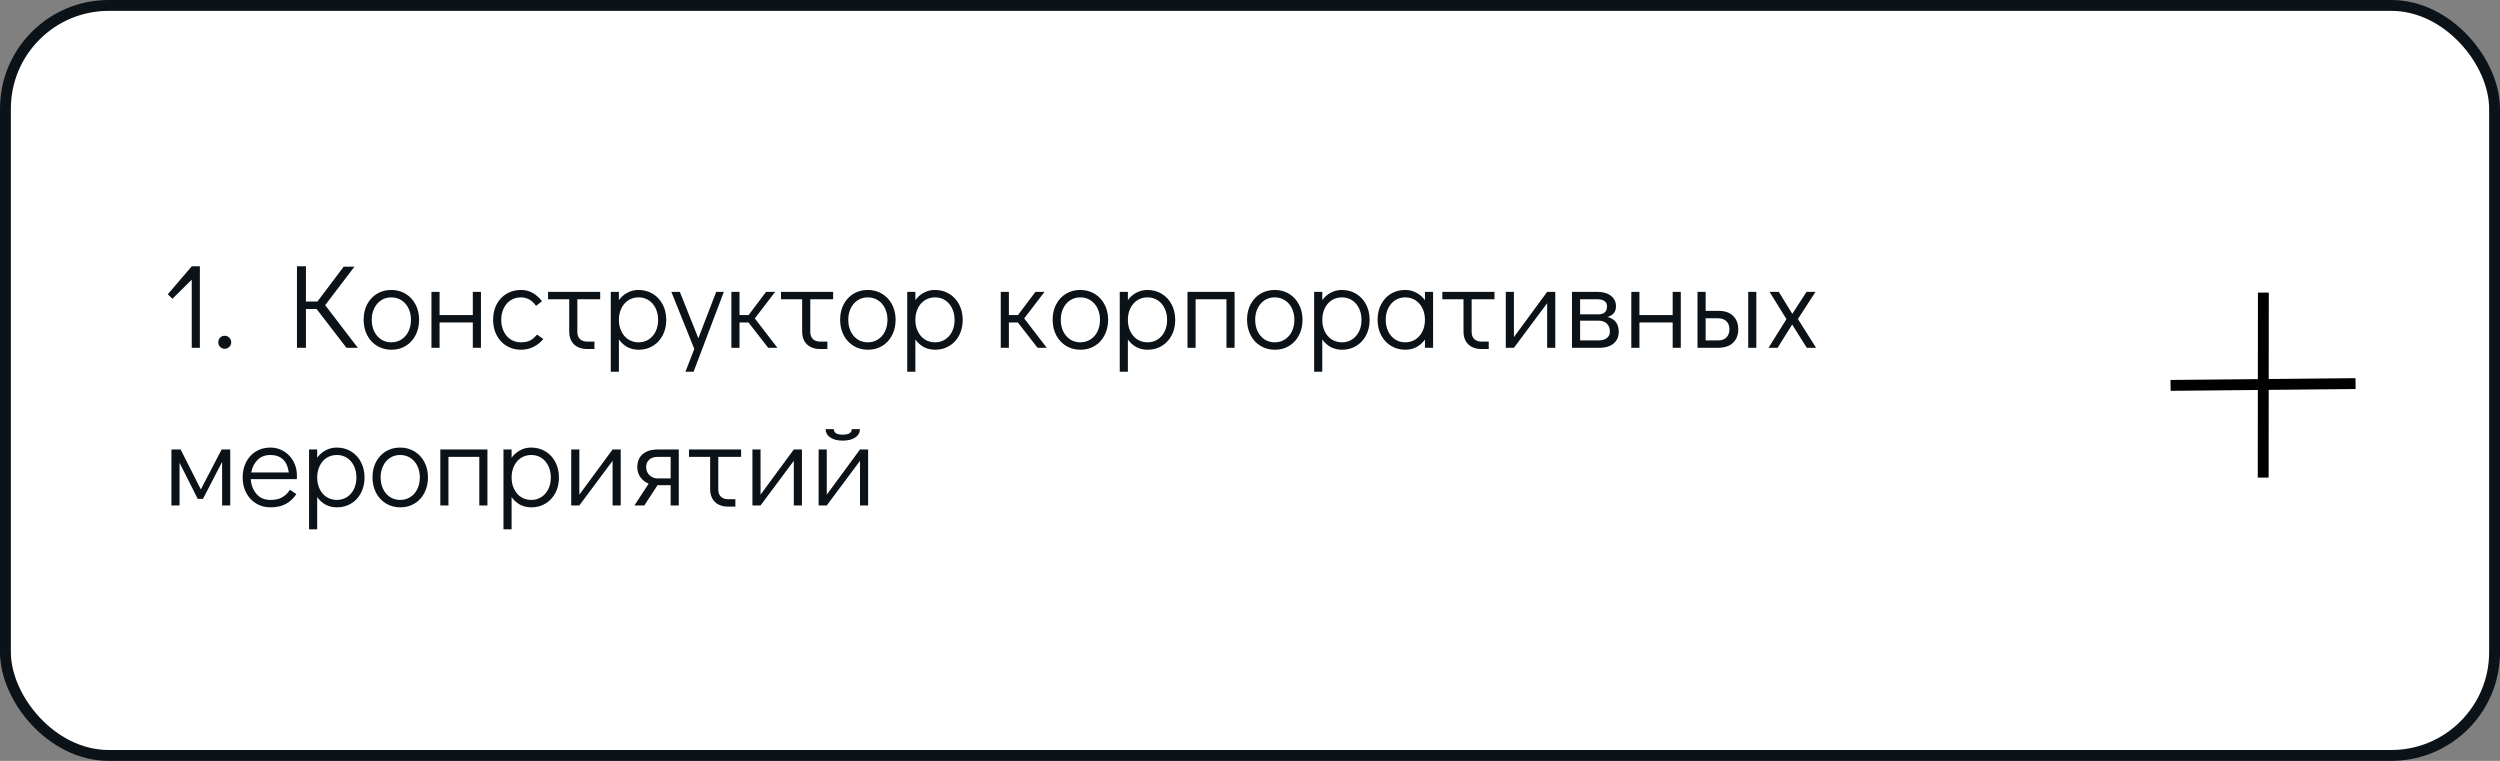 <?xml version="1.0" encoding="UTF-8"?> <svg xmlns="http://www.w3.org/2000/svg" width="460" height="140" viewBox="0 0 460 140" fill="none"><rect x="0" y="0" width="460" height="140" fill="#808080" stroke="none"/> <rect x="1" y="1" width="458" height="138" rx="19" fill="white" stroke="#0B1218" stroke-width="2"></rect> <path d="M35.28 48.996H36.776V64H35.28V51.46L31.716 54.98L30.88 54.144L35.28 48.996ZM41.331 64.176C41.009 64.176 40.73 64.059 40.495 63.824C40.275 63.589 40.165 63.303 40.165 62.966C40.165 62.643 40.275 62.365 40.495 62.13C40.73 61.895 41.009 61.778 41.331 61.778C41.669 61.778 41.955 61.895 42.189 62.13C42.424 62.365 42.541 62.651 42.541 62.988C42.541 63.311 42.424 63.589 42.189 63.824C41.955 64.059 41.669 64.176 41.331 64.176ZM65.839 64H63.749L58.249 56.85H56.291V64H54.641V48.996H56.291V55.486H58.403L63.243 49.062H65.223L59.833 56.146L65.839 64ZM72.032 64.352C71.049 64.352 70.169 64.117 69.392 63.648C68.615 63.179 68.006 62.526 67.566 61.69C67.126 60.839 66.906 59.886 66.906 58.83C66.906 57.774 67.119 56.835 67.544 56.014C67.984 55.178 68.585 54.525 69.348 54.056C70.126 53.587 71.005 53.352 71.988 53.352C72.971 53.352 73.851 53.587 74.628 54.056C75.406 54.525 76.014 55.178 76.454 56.014C76.894 56.85 77.114 57.796 77.114 58.852C77.114 59.908 76.894 60.854 76.454 61.69C76.029 62.526 75.427 63.179 74.65 63.648C73.888 64.117 73.015 64.352 72.032 64.352ZM71.988 62.988C72.692 62.988 73.316 62.812 73.858 62.46C74.415 62.108 74.848 61.617 75.156 60.986C75.464 60.355 75.618 59.644 75.618 58.852C75.618 58.06 75.464 57.349 75.156 56.718C74.848 56.087 74.415 55.596 73.858 55.244C73.316 54.892 72.692 54.716 71.988 54.716C71.299 54.716 70.683 54.892 70.14 55.244C69.597 55.596 69.172 56.087 68.864 56.718C68.556 57.334 68.402 58.038 68.402 58.83C68.402 59.637 68.556 60.355 68.864 60.986C69.172 61.617 69.597 62.108 70.14 62.46C70.683 62.812 71.299 62.988 71.988 62.988ZM79.386 64V53.704H80.882V57.972H86.998V53.704H88.494V64H86.998V59.336H80.882V64H79.386ZM95.879 64.352C94.882 64.352 93.995 64.117 93.217 63.648C92.44 63.179 91.831 62.526 91.391 61.69C90.951 60.854 90.731 59.908 90.731 58.852C90.731 57.796 90.944 56.85 91.369 56.014C91.809 55.178 92.418 54.525 93.195 54.056C93.973 53.587 94.853 53.352 95.835 53.352C96.671 53.352 97.397 53.535 98.013 53.902C98.644 54.254 99.216 54.76 99.729 55.42L98.629 56.278C97.911 55.237 96.979 54.716 95.835 54.716C95.146 54.716 94.523 54.892 93.965 55.244C93.423 55.596 92.997 56.087 92.689 56.718C92.381 57.349 92.227 58.06 92.227 58.852C92.227 59.644 92.381 60.355 92.689 60.986C92.997 61.617 93.423 62.108 93.965 62.46C94.523 62.812 95.146 62.988 95.835 62.988C96.539 62.988 97.119 62.871 97.573 62.636C98.028 62.387 98.439 62.027 98.805 61.558L99.971 62.372C99.487 62.973 98.886 63.457 98.167 63.824C97.463 64.176 96.701 64.352 95.879 64.352ZM100.842 53.704H110.434V55.068H106.232V61.096C106.232 61.639 106.393 62.071 106.716 62.394C107.053 62.702 107.5 62.856 108.058 62.856H109.378V64.22H108.058C107.031 64.22 106.217 63.934 105.616 63.362C105.029 62.79 104.736 61.998 104.736 60.986V55.068H100.842V53.704ZM117.465 53.352C118.447 53.352 119.327 53.587 120.105 54.056C120.882 54.525 121.491 55.178 121.931 56.014C122.371 56.85 122.591 57.803 122.591 58.874C122.591 59.93 122.371 60.876 121.931 61.712C121.505 62.533 120.904 63.179 120.127 63.648C119.364 64.117 118.491 64.352 117.509 64.352C116.761 64.352 116.071 64.191 115.441 63.868C114.825 63.531 114.304 63.061 113.879 62.46V68.4H112.383V53.704H113.879V55.222C114.304 54.635 114.825 54.181 115.441 53.858C116.057 53.521 116.731 53.352 117.465 53.352ZM117.509 62.988C118.198 62.988 118.814 62.812 119.357 62.46C119.899 62.108 120.325 61.624 120.633 61.008C120.941 60.377 121.095 59.666 121.095 58.874C121.095 58.067 120.941 57.349 120.633 56.718C120.325 56.087 119.899 55.596 119.357 55.244C118.814 54.892 118.198 54.716 117.509 54.716C116.805 54.716 116.174 54.892 115.617 55.244C115.074 55.596 114.649 56.087 114.341 56.718C114.033 57.349 113.879 58.06 113.879 58.852C113.879 59.644 114.033 60.355 114.341 60.986C114.649 61.617 115.074 62.108 115.617 62.46C116.174 62.812 116.805 62.988 117.509 62.988ZM131.777 53.704H133.185L127.619 68.4H126.123L127.751 64.198L123.527 53.704H125.089L128.499 62.24L131.777 53.704ZM143.045 64H141.351L137.721 59.336H136.071V64H134.575V53.704H136.071V57.972H137.743L140.955 53.704H142.627L138.887 58.588L143.045 64ZM143.703 53.704H153.295V55.068H149.093V61.096C149.093 61.639 149.254 62.071 149.577 62.394C149.914 62.702 150.362 62.856 150.919 62.856H152.239V64.22H150.919C149.892 64.22 149.078 63.934 148.477 63.362C147.89 62.79 147.597 61.998 147.597 60.986V55.068H143.703V53.704ZM159.71 64.352C158.727 64.352 157.847 64.117 157.07 63.648C156.293 63.179 155.684 62.526 155.244 61.69C154.804 60.839 154.584 59.886 154.584 58.83C154.584 57.774 154.797 56.835 155.222 56.014C155.662 55.178 156.263 54.525 157.026 54.056C157.803 53.587 158.683 53.352 159.666 53.352C160.649 53.352 161.529 53.587 162.306 54.056C163.083 54.525 163.692 55.178 164.132 56.014C164.572 56.85 164.792 57.796 164.792 58.852C164.792 59.908 164.572 60.854 164.132 61.69C163.707 62.526 163.105 63.179 162.328 63.648C161.565 64.117 160.693 64.352 159.71 64.352ZM159.666 62.988C160.37 62.988 160.993 62.812 161.536 62.46C162.093 62.108 162.526 61.617 162.834 60.986C163.142 60.355 163.296 59.644 163.296 58.852C163.296 58.06 163.142 57.349 162.834 56.718C162.526 56.087 162.093 55.596 161.536 55.244C160.993 54.892 160.37 54.716 159.666 54.716C158.977 54.716 158.361 54.892 157.818 55.244C157.275 55.596 156.85 56.087 156.542 56.718C156.234 57.334 156.08 58.038 156.08 58.83C156.08 59.637 156.234 60.355 156.542 60.986C156.85 61.617 157.275 62.108 157.818 62.46C158.361 62.812 158.977 62.988 159.666 62.988ZM172.013 53.352C172.996 53.352 173.876 53.587 174.653 54.056C175.431 54.525 176.039 55.178 176.479 56.014C176.919 56.85 177.139 57.803 177.139 58.874C177.139 59.93 176.919 60.876 176.479 61.712C176.054 62.533 175.453 63.179 174.675 63.648C173.913 64.117 173.04 64.352 172.057 64.352C171.309 64.352 170.62 64.191 169.989 63.868C169.373 63.531 168.853 63.061 168.427 62.46V68.4H166.931V53.704H168.427V55.222C168.853 54.635 169.373 54.181 169.989 53.858C170.605 53.521 171.28 53.352 172.013 53.352ZM172.057 62.988C172.747 62.988 173.363 62.812 173.905 62.46C174.448 62.108 174.873 61.624 175.181 61.008C175.489 60.377 175.643 59.666 175.643 58.874C175.643 58.067 175.489 57.349 175.181 56.718C174.873 56.087 174.448 55.596 173.905 55.244C173.363 54.892 172.747 54.716 172.057 54.716C171.353 54.716 170.723 54.892 170.165 55.244C169.623 55.596 169.197 56.087 168.889 56.718C168.581 57.349 168.427 58.06 168.427 58.852C168.427 59.644 168.581 60.355 168.889 60.986C169.197 61.617 169.623 62.108 170.165 62.46C170.723 62.812 171.353 62.988 172.057 62.988ZM192.61 64H190.916L187.286 59.336H185.636V64H184.14V53.704H185.636V57.972H187.308L190.52 53.704H192.192L188.452 58.588L192.61 64ZM198.812 64.352C197.829 64.352 196.949 64.117 196.171 63.648C195.394 63.179 194.786 62.526 194.346 61.69C193.906 60.839 193.686 59.886 193.686 58.83C193.686 57.774 193.898 56.835 194.324 56.014C194.764 55.178 195.365 54.525 196.128 54.056C196.905 53.587 197.785 53.352 198.768 53.352C199.75 53.352 200.63 53.587 201.408 54.056C202.185 54.525 202.794 55.178 203.234 56.014C203.674 56.85 203.894 57.796 203.894 58.852C203.894 59.908 203.674 60.854 203.234 61.69C202.808 62.526 202.207 63.179 201.43 63.648C200.667 64.117 199.794 64.352 198.812 64.352ZM198.768 62.988C199.472 62.988 200.095 62.812 200.638 62.46C201.195 62.108 201.628 61.617 201.936 60.986C202.244 60.355 202.398 59.644 202.398 58.852C202.398 58.06 202.244 57.349 201.936 56.718C201.628 56.087 201.195 55.596 200.638 55.244C200.095 54.892 199.472 54.716 198.768 54.716C198.078 54.716 197.462 54.892 196.92 55.244C196.377 55.596 195.952 56.087 195.644 56.718C195.336 57.334 195.182 58.038 195.182 58.83C195.182 59.637 195.336 60.355 195.644 60.986C195.952 61.617 196.377 62.108 196.92 62.46C197.462 62.812 198.078 62.988 198.768 62.988ZM211.115 53.352C212.098 53.352 212.978 53.587 213.755 54.056C214.532 54.525 215.141 55.178 215.581 56.014C216.021 56.85 216.241 57.803 216.241 58.874C216.241 59.93 216.021 60.876 215.581 61.712C215.156 62.533 214.554 63.179 213.777 63.648C213.014 64.117 212.142 64.352 211.159 64.352C210.411 64.352 209.722 64.191 209.091 63.868C208.475 63.531 207.954 63.061 207.529 62.46V68.4H206.033V53.704H207.529V55.222C207.954 54.635 208.475 54.181 209.091 53.858C209.707 53.521 210.382 53.352 211.115 53.352ZM211.159 62.988C211.848 62.988 212.464 62.812 213.007 62.46C213.55 62.108 213.975 61.624 214.283 61.008C214.591 60.377 214.745 59.666 214.745 58.874C214.745 58.067 214.591 57.349 214.283 56.718C213.975 56.087 213.55 55.596 213.007 55.244C212.464 54.892 211.848 54.716 211.159 54.716C210.455 54.716 209.824 54.892 209.267 55.244C208.724 55.596 208.299 56.087 207.991 56.718C207.683 57.349 207.529 58.06 207.529 58.852C207.529 59.644 207.683 60.355 207.991 60.986C208.299 61.617 208.724 62.108 209.267 62.46C209.824 62.812 210.455 62.988 211.159 62.988ZM218.497 64V53.704H227.165V64H225.669V55.068H219.993V64H218.497ZM234.583 64.352C233.6 64.352 232.72 64.117 231.943 63.648C231.166 63.179 230.557 62.526 230.117 61.69C229.677 60.839 229.457 59.886 229.457 58.83C229.457 57.774 229.67 56.835 230.095 56.014C230.535 55.178 231.136 54.525 231.899 54.056C232.676 53.587 233.556 53.352 234.539 53.352C235.522 53.352 236.402 53.587 237.179 54.056C237.956 54.525 238.565 55.178 239.005 56.014C239.445 56.85 239.665 57.796 239.665 58.852C239.665 59.908 239.445 60.854 239.005 61.69C238.58 62.526 237.978 63.179 237.201 63.648C236.438 64.117 235.566 64.352 234.583 64.352ZM234.539 62.988C235.243 62.988 235.866 62.812 236.409 62.46C236.966 62.108 237.399 61.617 237.707 60.986C238.015 60.355 238.169 59.644 238.169 58.852C238.169 58.06 238.015 57.349 237.707 56.718C237.399 56.087 236.966 55.596 236.409 55.244C235.866 54.892 235.243 54.716 234.539 54.716C233.85 54.716 233.234 54.892 232.691 55.244C232.148 55.596 231.723 56.087 231.415 56.718C231.107 57.334 230.953 58.038 230.953 58.83C230.953 59.637 231.107 60.355 231.415 60.986C231.723 61.617 232.148 62.108 232.691 62.46C233.234 62.812 233.85 62.988 234.539 62.988ZM246.886 53.352C247.869 53.352 248.749 53.587 249.526 54.056C250.304 54.525 250.912 55.178 251.352 56.014C251.792 56.85 252.012 57.803 252.012 58.874C252.012 59.93 251.792 60.876 251.352 61.712C250.927 62.533 250.326 63.179 249.548 63.648C248.786 64.117 247.913 64.352 246.93 64.352C246.182 64.352 245.493 64.191 244.862 63.868C244.246 63.531 243.726 63.061 243.3 62.46V68.4H241.804V53.704H243.3V55.222C243.726 54.635 244.246 54.181 244.862 53.858C245.478 53.521 246.153 53.352 246.886 53.352ZM246.93 62.988C247.62 62.988 248.236 62.812 248.778 62.46C249.321 62.108 249.746 61.624 250.054 61.008C250.362 60.377 250.516 59.666 250.516 58.874C250.516 58.067 250.362 57.349 250.054 56.718C249.746 56.087 249.321 55.596 248.778 55.244C248.236 54.892 247.62 54.716 246.93 54.716C246.226 54.716 245.596 54.892 245.038 55.244C244.496 55.596 244.07 56.087 243.762 56.718C243.454 57.349 243.3 58.06 243.3 58.852C243.3 59.644 243.454 60.355 243.762 60.986C244.07 61.617 244.496 62.108 245.038 62.46C245.596 62.812 246.226 62.988 246.93 62.988ZM263.685 53.704V64H262.189V62.482C261.763 63.069 261.243 63.531 260.627 63.868C260.011 64.191 259.336 64.352 258.603 64.352C257.62 64.352 256.74 64.117 255.963 63.648C255.185 63.179 254.577 62.526 254.137 61.69C253.697 60.854 253.477 59.901 253.477 58.83C253.477 57.774 253.689 56.835 254.115 56.014C254.555 55.178 255.156 54.525 255.919 54.056C256.696 53.587 257.576 53.352 258.559 53.352C259.307 53.352 259.989 53.521 260.605 53.858C261.235 54.181 261.763 54.643 262.189 55.244V53.704H263.685ZM258.559 62.988C259.263 62.988 259.886 62.812 260.429 62.46C260.986 62.108 261.419 61.617 261.727 60.986C262.035 60.355 262.189 59.644 262.189 58.852C262.189 58.06 262.035 57.349 261.727 56.718C261.419 56.087 260.986 55.596 260.429 55.244C259.886 54.892 259.263 54.716 258.559 54.716C257.869 54.716 257.253 54.892 256.711 55.244C256.168 55.596 255.743 56.087 255.435 56.718C255.127 57.334 254.973 58.038 254.973 58.83C254.973 59.637 255.127 60.355 255.435 60.986C255.743 61.617 256.168 62.108 256.711 62.46C257.253 62.812 257.869 62.988 258.559 62.988ZM265.391 53.704H274.983V55.068H270.781V61.096C270.781 61.639 270.942 62.071 271.265 62.394C271.602 62.702 272.049 62.856 272.607 62.856H273.927V64.22H272.607C271.58 64.22 270.766 63.934 270.165 63.362C269.578 62.79 269.285 61.998 269.285 60.986V55.068H265.391V53.704ZM284.675 53.704H286.171V64H284.675V55.794L278.559 64H277.063V53.704H278.559V62.02L284.675 53.704ZM295.779 58.324C296.454 58.485 296.967 58.801 297.319 59.27C297.671 59.725 297.847 60.311 297.847 61.03C297.847 61.954 297.532 62.68 296.901 63.208C296.27 63.736 295.398 64 294.283 64H289.245V53.704H293.931C294.972 53.704 295.801 53.946 296.417 54.43C297.033 54.914 297.341 55.552 297.341 56.344C297.341 56.872 297.209 57.297 296.945 57.62C296.696 57.928 296.307 58.163 295.779 58.324ZM290.741 57.84H294.085C295.156 57.84 295.691 57.341 295.691 56.344C295.691 55.933 295.537 55.618 295.229 55.398C294.921 55.178 294.488 55.068 293.931 55.068H290.741V57.84ZM294.129 62.636C294.789 62.636 295.302 62.489 295.669 62.196C296.036 61.903 296.219 61.514 296.219 61.03C296.219 60.399 296.036 59.908 295.669 59.556C295.302 59.189 294.789 59.006 294.129 59.006H290.741V62.636H294.129ZM300.159 64V53.704H301.655V57.972H307.771V53.704H309.267V64H307.771V59.336H301.655V64H300.159ZM312.341 53.704H313.837V57.202H316.257C317.415 57.202 318.303 57.517 318.919 58.148C319.535 58.779 319.843 59.593 319.843 60.59C319.843 61.646 319.513 62.482 318.853 63.098C318.207 63.699 317.276 64 316.059 64H312.341V53.704ZM321.669 64V53.704H323.165V64H321.669ZM316.125 62.636C316.785 62.636 317.298 62.453 317.665 62.086C318.031 61.705 318.215 61.206 318.215 60.59C318.215 59.959 318.031 59.468 317.665 59.116C317.298 58.749 316.785 58.566 316.125 58.566H313.837V62.636H316.125ZM334.161 64H332.445L329.761 59.71L327.077 64H325.405L328.705 58.72L325.603 53.704H327.297L329.783 57.752L332.401 53.704H334.051L330.817 58.698L334.161 64ZM40.78 82.704H42.364V93H40.868V84.992L37.348 91.79H36.38L33.036 85.146V93H31.54V82.704H33.234L36.952 90.052L40.78 82.704ZM49.73 82.352C50.654 82.352 51.49 82.579 52.238 83.034C52.986 83.489 53.573 84.112 53.998 84.904C54.424 85.681 54.636 86.554 54.636 87.522C54.636 87.801 54.629 88.013 54.614 88.16H46.144C46.203 89.216 46.548 90.118 47.178 90.866C47.809 91.614 48.667 91.988 49.752 91.988C50.632 91.988 51.358 91.827 51.93 91.504C52.517 91.167 52.986 90.705 53.338 90.118L54.526 90.91C54.042 91.673 53.404 92.274 52.612 92.714C51.82 93.139 50.882 93.352 49.796 93.352C48.799 93.352 47.912 93.117 47.134 92.648C46.357 92.179 45.748 91.526 45.308 90.69C44.868 89.854 44.648 88.908 44.648 87.852C44.648 86.796 44.861 85.85 45.286 85.014C45.726 84.178 46.328 83.525 47.09 83.056C47.868 82.587 48.748 82.352 49.73 82.352ZM53.14 86.928C52.994 85.857 52.634 85.058 52.062 84.53C51.49 83.987 50.713 83.716 49.73 83.716C48.777 83.716 47.992 84.024 47.376 84.64C46.775 85.241 46.394 86.004 46.232 86.928H53.14ZM61.949 82.352C62.932 82.352 63.812 82.587 64.589 83.056C65.366 83.525 65.975 84.178 66.415 85.014C66.855 85.85 67.075 86.803 67.075 87.874C67.075 88.93 66.855 89.876 66.415 90.712C65.99 91.533 65.388 92.179 64.611 92.648C63.848 93.117 62.976 93.352 61.993 93.352C61.245 93.352 60.556 93.191 59.925 92.868C59.309 92.531 58.788 92.061 58.363 91.46V97.4H56.867V82.704H58.363V84.222C58.788 83.635 59.309 83.181 59.925 82.858C60.541 82.521 61.216 82.352 61.949 82.352ZM61.993 91.988C62.682 91.988 63.298 91.812 63.841 91.46C64.384 91.108 64.809 90.624 65.117 90.008C65.425 89.377 65.579 88.666 65.579 87.874C65.579 87.067 65.425 86.349 65.117 85.718C64.809 85.087 64.384 84.596 63.841 84.244C63.298 83.892 62.682 83.716 61.993 83.716C61.289 83.716 60.658 83.892 60.101 84.244C59.558 84.596 59.133 85.087 58.825 85.718C58.517 86.349 58.363 87.06 58.363 87.852C58.363 88.644 58.517 89.355 58.825 89.986C59.133 90.617 59.558 91.108 60.101 91.46C60.658 91.812 61.289 91.988 61.993 91.988ZM73.665 93.352C72.682 93.352 71.802 93.117 71.025 92.648C70.248 92.179 69.639 91.526 69.199 90.69C68.759 89.839 68.539 88.886 68.539 87.83C68.539 86.774 68.752 85.835 69.177 85.014C69.617 84.178 70.218 83.525 70.981 83.056C71.758 82.587 72.638 82.352 73.621 82.352C74.604 82.352 75.484 82.587 76.261 83.056C77.038 83.525 77.647 84.178 78.087 85.014C78.527 85.85 78.747 86.796 78.747 87.852C78.747 88.908 78.527 89.854 78.087 90.69C77.662 91.526 77.06 92.179 76.283 92.648C75.52 93.117 74.648 93.352 73.665 93.352ZM73.621 91.988C74.325 91.988 74.948 91.812 75.491 91.46C76.048 91.108 76.481 90.617 76.789 89.986C77.097 89.355 77.251 88.644 77.251 87.852C77.251 87.06 77.097 86.349 76.789 85.718C76.481 85.087 76.048 84.596 75.491 84.244C74.948 83.892 74.325 83.716 73.621 83.716C72.932 83.716 72.316 83.892 71.773 84.244C71.23 84.596 70.805 85.087 70.497 85.718C70.189 86.334 70.035 87.038 70.035 87.83C70.035 88.637 70.189 89.355 70.497 89.986C70.805 90.617 71.23 91.108 71.773 91.46C72.316 91.812 72.932 91.988 73.621 91.988ZM81.019 93V82.704H89.686V93H88.191V84.068H82.514V93H81.019ZM97.721 82.352C98.703 82.352 99.583 82.587 100.36 83.056C101.138 83.525 101.746 84.178 102.186 85.014C102.626 85.85 102.846 86.803 102.846 87.874C102.846 88.93 102.626 89.876 102.186 90.712C101.761 91.533 101.16 92.179 100.382 92.648C99.62 93.117 98.747 93.352 97.764 93.352C97.016 93.352 96.327 93.191 95.697 92.868C95.081 92.531 94.56 92.061 94.135 91.46V97.4H92.638V82.704H94.135V84.222C94.56 83.635 95.081 83.181 95.697 82.858C96.312 82.521 96.987 82.352 97.721 82.352ZM97.764 91.988C98.454 91.988 99.07 91.812 99.612 91.46C100.155 91.108 100.58 90.624 100.888 90.008C101.196 89.377 101.35 88.666 101.35 87.874C101.35 87.067 101.196 86.349 100.888 85.718C100.58 85.087 100.155 84.596 99.612 84.244C99.07 83.892 98.454 83.716 97.764 83.716C97.061 83.716 96.43 83.892 95.873 84.244C95.33 84.596 94.904 85.087 94.597 85.718C94.288 86.349 94.135 87.06 94.135 87.852C94.135 88.644 94.288 89.355 94.597 89.986C94.904 90.617 95.33 91.108 95.873 91.46C96.43 91.812 97.061 91.988 97.764 91.988ZM112.715 82.704H114.211V93H112.715V84.794L106.599 93H105.103V82.704H106.599V91.02L112.715 82.704ZM124.896 82.704V93H123.4V89.282H120.98L118.56 93H116.734L119.352 88.996C118.721 88.732 118.215 88.336 117.834 87.808C117.453 87.265 117.262 86.649 117.262 85.96C117.262 84.948 117.585 84.156 118.23 83.584C118.89 82.997 119.829 82.704 121.046 82.704H124.896ZM123.4 84.068H120.98C120.32 84.068 119.807 84.244 119.44 84.596C119.073 84.933 118.89 85.388 118.89 85.96C118.89 86.532 119.095 87.023 119.506 87.434C119.931 87.83 120.423 88.028 120.98 88.028H123.4V84.068ZM126.773 82.704H136.365V84.068H132.163V90.096C132.163 90.639 132.325 91.071 132.647 91.394C132.985 91.702 133.432 91.856 133.989 91.856H135.309V93.22H133.989C132.963 93.22 132.149 92.934 131.547 92.362C130.961 91.79 130.667 90.998 130.667 89.986V84.068H126.773V82.704ZM146.058 82.704H147.554V93H146.058V84.794L139.942 93H138.446V82.704H139.942V91.02L146.058 82.704ZM158.24 82.704H159.736V93H158.24V84.794L152.124 93H150.628V82.704H152.124V91.02L158.24 82.704ZM155.072 81.076C154.119 81.076 153.356 80.885 152.784 80.504C152.212 80.123 151.926 79.609 151.926 78.964H153.422C153.422 79.639 153.972 79.976 155.072 79.976C156.172 79.976 156.722 79.639 156.722 78.964H158.218C158.218 79.609 157.932 80.123 157.36 80.504C156.788 80.885 156.025 81.076 155.072 81.076Z" fill="#0B1218"></path> <path d="M416.459 53.841L416.429 87.878" stroke="black" stroke-width="2"></path> <path d="M399.384 70.912L433.419 70.583" stroke="black" stroke-width="2"></path> </svg> 